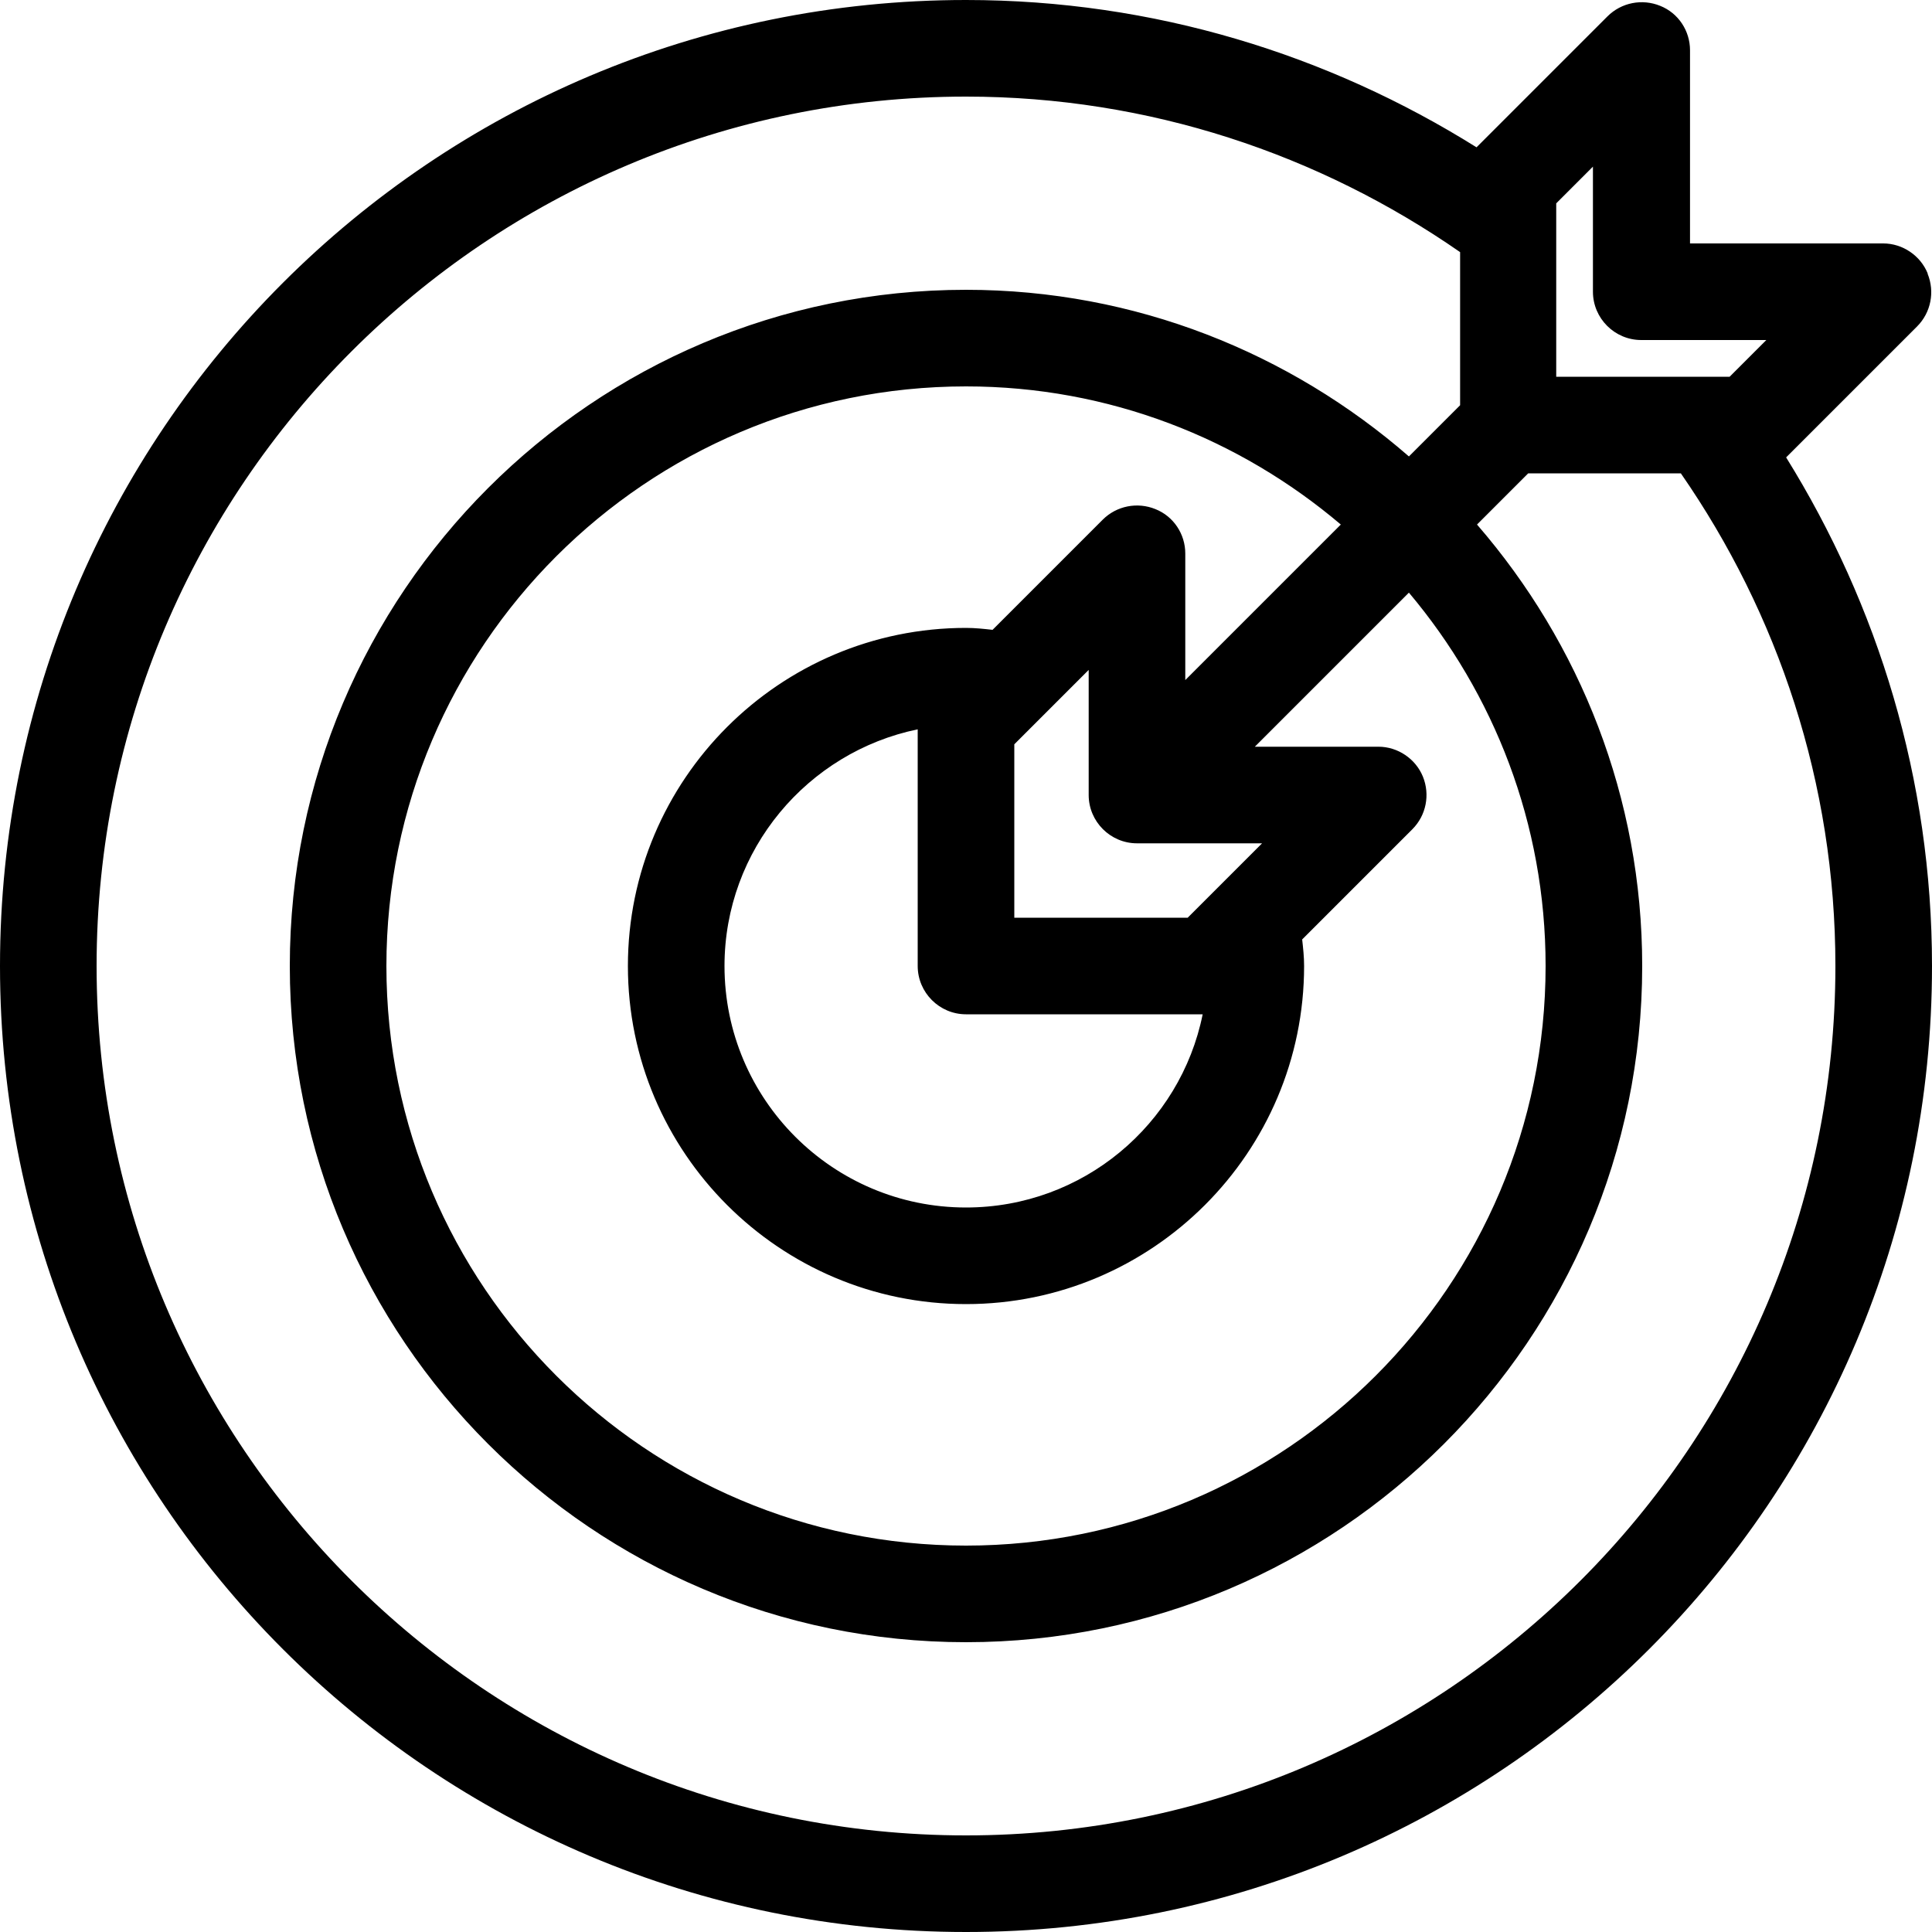 <?xml version="1.0" encoding="UTF-8"?><svg id="Layer_2" xmlns="http://www.w3.org/2000/svg" viewBox="0 0 40 40"><g id="pc"><path d="M39.91,5.66c-.15-.37-.52-.62-.92-.62h-4V1.04c0-.4-.24-.77-.62-.92-.37-.15-.8-.07-1.09,.22l-2.71,2.71c-3.07-1.92-6.68-3.05-10.57-3.05C8.95,0,0,8.95,0,20s8.95,20,20,20,20-8.95,20-20c0-3.87-1.12-7.47-3.02-10.53l2.71-2.71c.29-.29,.37-.72,.22-1.09Zm-19.91,15.34h4.9c-.46,2.28-2.48,4-4.9,4-2.76,0-5-2.24-5-5,0-2.41,1.72-4.43,4-4.9v4.9c0,.55,.45,1,1,1Zm4.59-2h-3.59v-3.59l1.54-1.54v2.59c0,.55,.45,1,1,1h2.59l-1.54,1.54Zm-.05-4.92v-2.62c0-.4-.24-.77-.62-.92-.37-.15-.8-.07-1.09,.22l-2.28,2.28c-.18-.02-.36-.04-.55-.04-3.86,0-7,3.14-7,7s3.14,7,7,7,7-3.14,7-7c0-.19-.02-.37-.04-.55l2.28-2.28c.29-.29,.37-.72,.22-1.09s-.52-.62-.92-.62h-2.56l3.19-3.19c1.76,2.09,2.83,4.78,2.83,7.73,0,6.62-5.38,12-12,12s-12-5.38-12-12,5.38-12,12-12c2.96,0,5.66,1.08,7.76,2.86l-3.22,3.22Zm-4.54,23.92c-9.93,0-18-8.07-18-18S10.07,2,20,2c3.8,0,7.32,1.2,10.23,3.22v3.17l-1.06,1.06c-2.46-2.14-5.66-3.45-9.17-3.45-7.72,0-14,6.28-14,14s6.28,14,14,14,14-6.28,14-14c0-3.49-1.29-6.68-3.42-9.14l1.06-1.06h3.16c2.01,2.9,3.2,6.41,3.2,10.2,0,9.93-8.07,18-18,18ZM35.81,7.8h-3.59v-3.59l.76-.76v2.59c0,.55,.45,1,1,1h2.59l-.76,.76Z"/></g></svg>